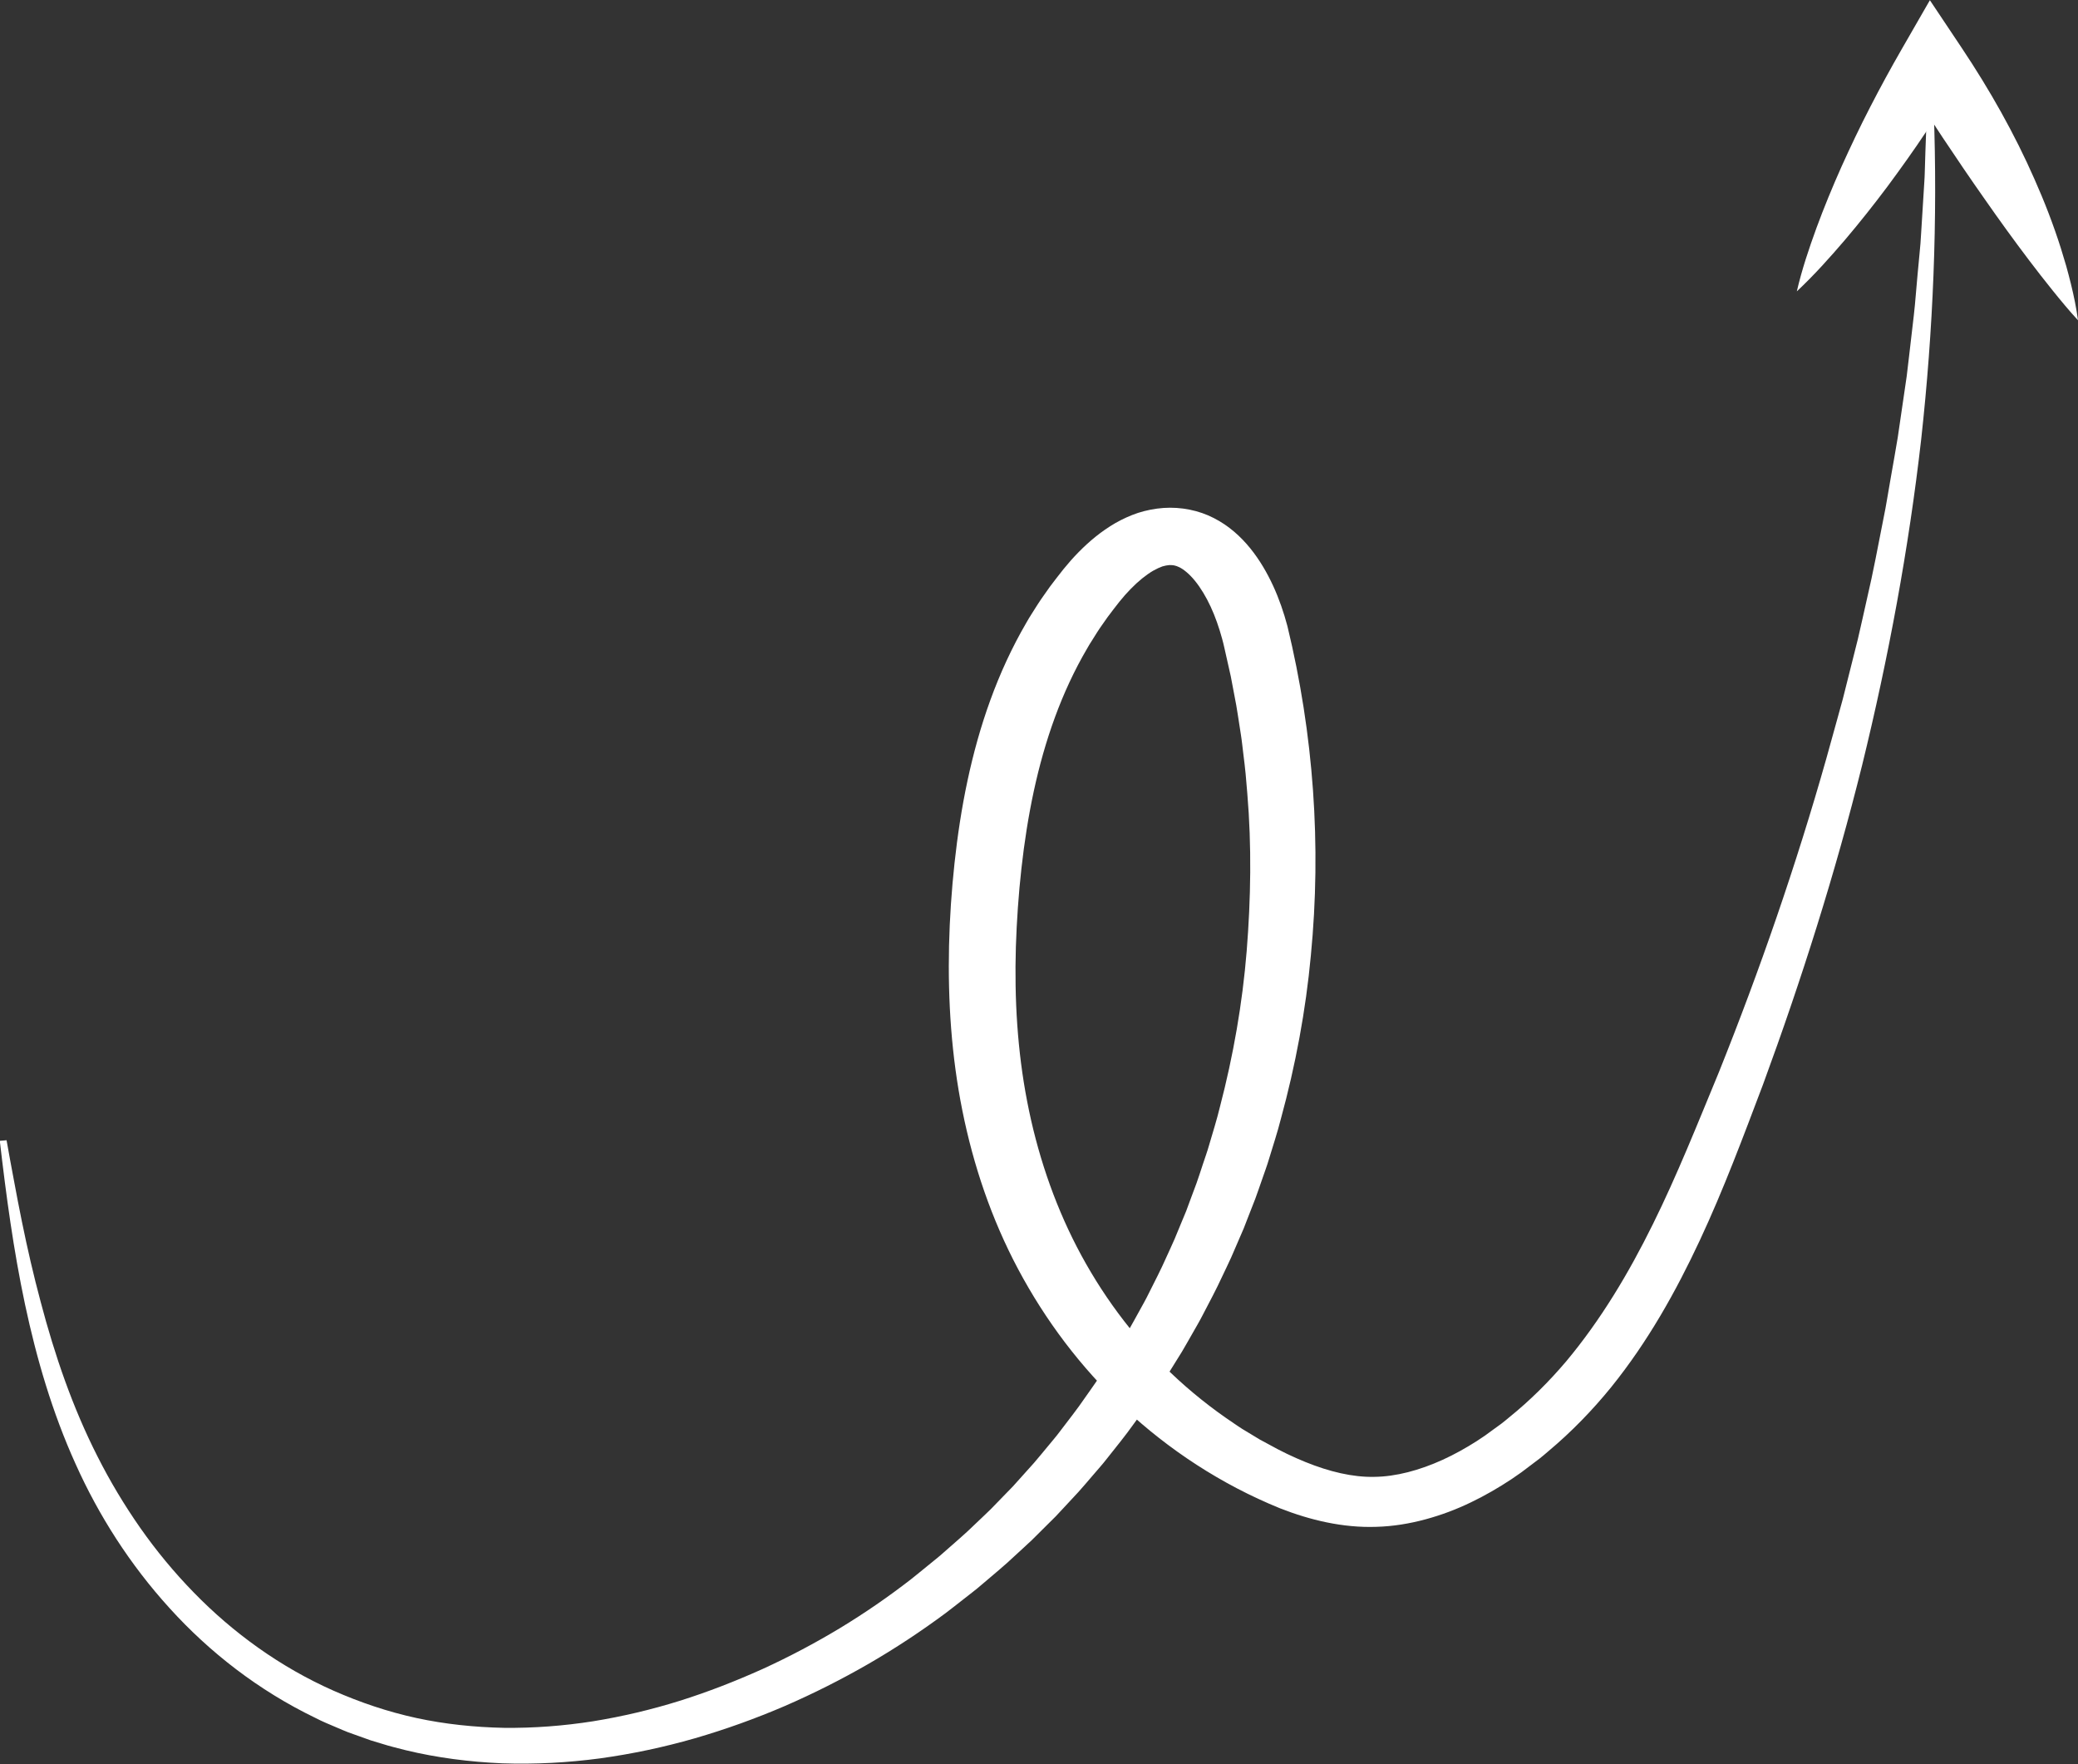<?xml version="1.0" encoding="UTF-8" standalone="no"?><svg xmlns="http://www.w3.org/2000/svg" xmlns:xlink="http://www.w3.org/1999/xlink" fill="#000000" height="407.9" preserveAspectRatio="xMidYMid meet" version="1" viewBox="9.7 48.8 480.5 407.9" width="480.5" zoomAndPan="magnify"><rect x="9.7" y="48.8" width="480.5" height="407.9" fill="#333333" stroke="none"/><g fill="#ffffff" id="change1_1"><path d="M 11.219 312.434 C 11.777 315.574 12.348 318.711 12.945 321.844 C 13.527 324.977 14.121 328.105 14.762 331.227 C 16.035 337.465 17.457 343.672 19.109 349.816 C 22.348 362.105 26.469 374.188 32.266 385.578 C 35.148 391.281 38.434 396.766 42.117 402.039 C 45.809 407.305 49.945 412.32 54.504 416.992 C 63.598 426.344 74.551 434.266 86.816 439.695 C 92.949 442.398 99.336 444.57 105.965 446.008 C 112.59 447.445 119.418 448.148 126.27 448.289 C 133.129 448.363 140.016 447.84 146.82 446.773 C 153.621 445.672 160.34 444.082 166.891 442.035 C 173.438 439.977 179.816 437.48 186.02 434.691 C 192.207 431.863 198.191 428.691 203.934 425.23 C 209.664 421.758 215.137 417.977 220.328 413.957 C 221.625 412.941 222.895 411.871 224.18 410.836 C 225.445 409.777 226.781 408.781 227.988 407.672 C 230.445 405.496 232.969 403.375 235.289 401.086 C 236.465 399.957 237.668 398.848 238.824 397.707 L 242.215 394.215 L 243.91 392.473 L 245.527 390.672 L 248.758 387.074 C 249.816 385.863 250.812 384.609 251.844 383.383 C 252.855 382.141 253.922 380.938 254.863 379.656 C 256.789 377.117 258.781 374.617 260.559 372 C 261.465 370.699 262.398 369.418 263.285 368.109 L 265.879 364.145 L 267.176 362.168 L 268.391 360.145 L 270.816 356.109 C 271.602 354.754 272.336 353.371 273.098 352.008 C 273.844 350.633 274.637 349.281 275.309 347.879 C 276.703 345.094 278.148 342.328 279.395 339.488 C 280.031 338.074 280.703 336.672 281.312 335.25 L 283.086 330.961 L 283.977 328.816 L 284.777 326.648 L 286.391 322.316 C 286.91 320.867 287.367 319.398 287.855 317.941 C 288.332 316.48 288.871 315.035 289.281 313.559 C 290.141 310.613 291.074 307.688 291.789 304.711 C 294.883 292.863 296.988 280.812 297.973 268.691 C 298.941 256.57 299.141 244.395 298.117 232.273 L 297.73 227.734 C 297.605 226.219 297.379 224.715 297.211 223.203 C 297.016 221.695 296.879 220.18 296.637 218.68 L 295.938 214.168 C 295.723 212.66 295.441 211.164 295.148 209.668 L 294.297 205.18 L 293.293 200.715 C 292.957 199.246 292.629 197.652 292.285 196.449 C 291.578 193.879 290.711 191.363 289.641 189.066 C 288.578 186.773 287.32 184.688 286 183.074 C 284.688 181.453 283.332 180.402 282.41 179.953 C 281.938 179.723 281.578 179.602 281.203 179.527 C 281.102 179.527 281.012 179.5 280.91 179.484 C 280.801 179.488 280.703 179.461 280.59 179.457 C 280.473 179.465 280.344 179.445 280.234 179.449 C 280.133 179.465 280.031 179.473 279.93 179.465 C 279.516 179.512 279.059 179.586 278.473 179.762 C 277.879 179.973 277.16 180.297 276.363 180.746 C 274.766 181.672 272.914 183.156 271.145 184.977 C 270.25 185.887 269.398 186.863 268.523 187.945 C 267.641 189.109 266.707 190.238 265.852 191.422 C 265.031 192.625 264.148 193.793 263.371 195.023 L 262.211 196.875 C 261.82 197.492 261.422 198.102 261.074 198.746 C 255.164 208.816 251.266 220.047 248.746 231.719 C 247.488 237.562 246.562 243.523 245.891 249.559 C 245.215 255.605 244.801 261.672 244.602 267.703 C 244.242 279.77 244.953 291.781 247.215 303.465 C 249.469 315.141 253.234 326.508 258.707 337.105 C 264.207 347.715 271.457 357.672 280.414 366.199 C 284.887 370.465 289.766 374.375 294.988 377.871 C 295.645 378.305 296.277 378.762 296.949 379.18 L 298.977 380.402 L 301 381.629 L 303.098 382.758 C 305.879 384.316 308.719 385.676 311.5 386.805 C 317.094 389.078 322.52 390.367 327.465 390.258 C 332.492 390.211 337.941 388.746 343.297 386.312 C 345.969 385.09 348.609 383.629 351.176 381.988 C 351.812 381.57 352.445 381.152 353.078 380.719 L 354.961 379.344 L 356.852 377.973 C 357.477 377.516 358.051 376.996 358.656 376.512 C 363.48 372.617 367.887 368.238 371.891 363.508 C 379.844 353.988 386.297 343.188 391.887 331.863 C 397.488 320.559 402.246 308.57 407.156 296.711 C 416.703 272.895 425.062 248.719 431.992 224.23 L 434.543 215.035 L 435.812 210.434 L 436.973 205.812 L 439.297 196.566 C 440.027 193.48 440.691 190.379 441.395 187.285 C 442.855 181.102 443.992 174.871 445.227 168.648 C 445.883 165.543 446.324 162.41 446.898 159.293 C 447.438 156.172 448.016 153.051 448.523 149.922 L 449.898 140.523 L 450.586 135.82 L 451.145 131.105 L 452.242 121.668 C 452.609 118.52 452.797 115.363 453.109 112.211 L 453.555 107.477 L 453.773 105.109 L 453.926 102.738 L 454.516 93.25 C 454.598 91.668 454.746 90.086 454.773 88.5 L 454.918 83.746 L 455.266 74.23 L 456.836 74.188 C 457.77 99.602 456.727 125.059 453.941 150.375 C 451.055 175.684 446.383 200.836 440.281 225.727 C 434.098 250.605 426.316 275.188 417.398 299.453 C 412.816 311.551 408.312 323.676 402.773 335.531 C 397.246 347.363 390.766 358.984 382.223 369.566 C 377.934 374.836 373.117 379.82 367.734 384.332 C 367.059 384.895 366.414 385.484 365.711 386.023 L 361.469 389.227 C 360.742 389.742 360.008 390.25 359.266 390.754 C 356.277 392.738 353.129 394.566 349.809 396.16 C 346.492 397.766 342.977 399.094 339.316 400.082 C 335.66 401.07 331.836 401.707 327.965 401.812 C 324.094 401.949 320.219 401.555 316.488 400.785 C 312.754 400.02 309.148 398.887 305.695 397.535 C 291.984 391.965 279.879 383.926 269.719 374.434 C 259.539 364.938 251.383 353.969 245.164 342.309 C 238.938 330.625 234.773 318.215 232.238 305.617 C 229.703 293.004 228.859 280.191 229.148 267.438 C 229.297 261.059 229.734 254.688 230.418 248.336 C 231.109 241.984 232.066 235.645 233.406 229.352 C 236.082 216.785 240.289 204.344 247.008 192.805 C 247.812 191.352 248.773 189.961 249.648 188.535 C 250.551 187.121 251.57 185.766 252.527 184.379 C 253.527 183.012 254.613 181.691 255.652 180.344 C 256.734 179.016 257.879 177.707 259.113 176.457 C 261.574 173.957 264.352 171.621 267.609 169.738 C 269.246 168.812 270.992 168 272.859 167.379 C 274.738 166.781 276.723 166.387 278.738 166.242 C 282.77 165.961 286.926 166.793 290.371 168.578 C 293.84 170.34 296.59 172.852 298.793 175.562 C 301 178.289 302.699 181.242 304.098 184.266 C 305.488 187.297 306.555 190.41 307.391 193.562 C 313.461 218.594 315.285 244.285 312.812 269.719 C 311.633 282.434 309.277 295.066 305.879 307.488 C 305.09 310.609 304.07 313.68 303.133 316.77 C 302.684 318.316 302.098 319.836 301.578 321.367 C 301.039 322.895 300.531 324.43 299.965 325.949 L 298.191 330.488 L 297.309 332.762 L 296.34 335.008 L 294.398 339.5 C 293.73 340.988 293 342.461 292.305 343.941 C 290.945 346.914 289.375 349.816 287.859 352.734 C 287.121 354.199 286.266 355.621 285.453 357.062 C 284.629 358.492 283.828 359.938 282.98 361.359 L 280.348 365.594 L 279.031 367.707 L 277.633 369.781 L 274.824 373.934 C 273.867 375.309 272.852 376.648 271.863 378.008 C 269.93 380.742 267.773 383.359 265.684 386.008 C 264.656 387.348 263.504 388.609 262.406 389.902 C 261.293 391.188 260.211 392.492 259.062 393.758 L 255.57 397.516 L 253.82 399.391 L 251.988 401.211 L 248.328 404.848 C 247.078 406.039 245.781 407.199 244.512 408.375 C 242.008 410.758 239.293 412.965 236.645 415.23 C 235.34 416.379 233.91 417.418 232.543 418.512 C 231.156 419.586 229.793 420.688 228.383 421.742 C 222.719 425.949 216.77 429.883 210.555 433.48 C 204.328 437.07 197.848 440.344 191.145 443.254 C 184.43 446.137 177.48 448.645 170.352 450.711 C 163.211 452.762 155.875 454.324 148.426 455.352 C 140.973 456.344 133.398 456.75 125.848 456.492 C 118.301 456.168 110.77 455.215 103.492 453.453 C 101.684 452.977 99.855 452.562 98.086 451.988 L 95.414 451.18 L 92.797 450.242 L 90.184 449.309 C 89.32 448.98 88.484 448.598 87.637 448.246 C 85.945 447.527 84.238 446.836 82.625 445.992 C 69.461 439.645 58.137 430.789 48.957 420.664 C 39.738 410.539 32.512 399.172 27.164 387.246 C 21.77 375.328 18.152 362.898 15.484 350.383 C 12.82 337.852 11.121 325.207 9.656 312.566 L 11.219 312.434" fill="inherit"/><path d="M 425.184 116.168 C 426.348 111.133 427.98 106.297 429.723 101.508 C 431.484 96.727 433.422 92.02 435.496 87.371 C 437.594 82.73 439.777 78.129 442.121 73.598 C 444.453 69.059 446.902 64.57 449.461 60.125 L 455.949 48.848 L 463.309 59.867 C 469.805 69.598 475.516 79.707 480.129 90.203 C 482.461 95.445 484.52 100.777 486.242 106.211 C 486.672 107.57 487.062 108.938 487.477 110.301 C 487.844 111.68 488.23 113.047 488.562 114.434 C 489.238 117.203 489.824 119.996 490.199 122.848 C 489.141 121.727 488.168 120.57 487.188 119.426 C 486.219 118.273 485.266 117.121 484.34 115.961 C 482.465 113.645 480.664 111.316 478.891 108.98 C 475.348 104.309 471.953 99.605 468.66 94.883 C 462.02 85.453 455.773 75.93 449.617 66.344 L 463.469 66.09 C 460.812 70.488 458.047 74.844 455.164 79.148 C 452.297 83.461 449.266 87.699 446.152 91.906 C 443.012 96.102 439.734 100.238 436.285 104.301 C 432.812 108.355 429.234 112.363 425.184 116.168" fill="inherit"/></g></svg>